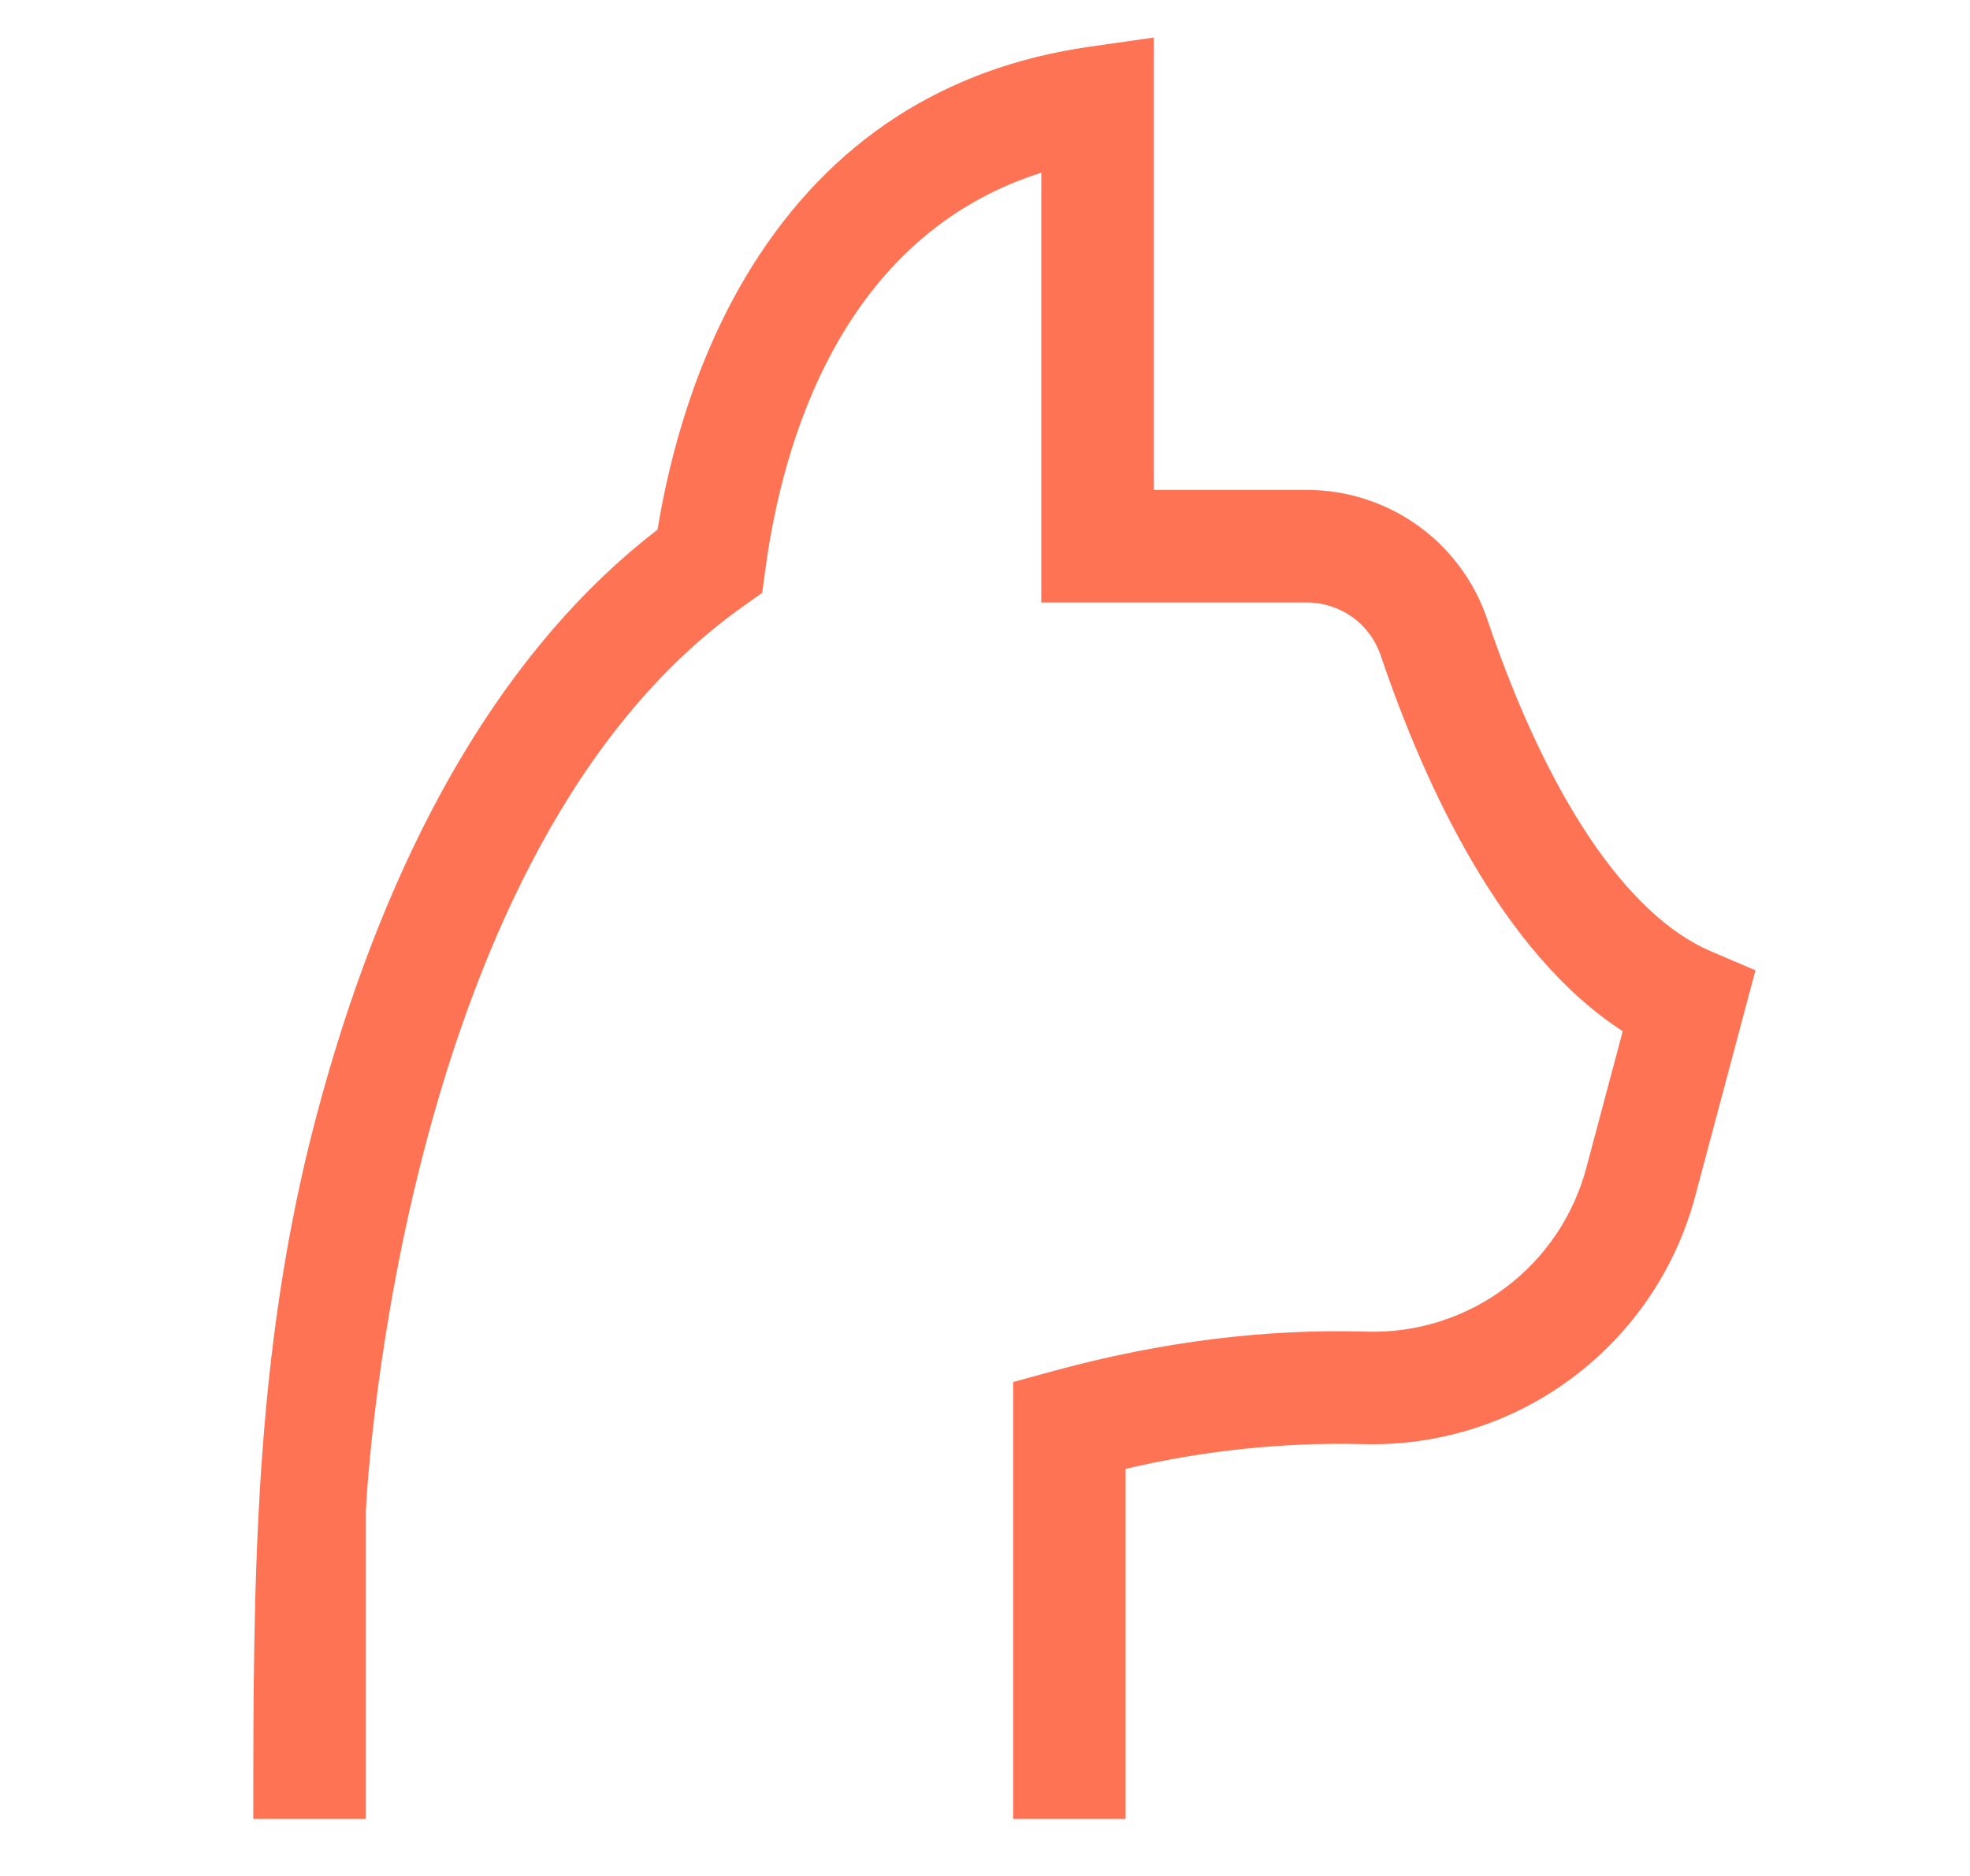 <svg width="21" height="20" viewBox="0 0 21 20" fill="none" xmlns="http://www.w3.org/2000/svg">
<g clip-path="url(#clip0_3261_2207)">
<path d="M15.853 6.6C15.717 6.198 15.458 5.849 15.113 5.602C14.767 5.355 14.354 5.223 13.929 5.223H12.3V0.4L11.615 0.498C10.061 0.72 8.851 1.507 8.018 2.838C7.418 3.798 7.139 4.856 7.009 5.647C6.115 6.335 5.337 7.283 4.694 8.467C4.152 9.465 3.704 10.635 3.361 11.944C2.707 14.441 2.7 16.842 2.7 19.392H3.9V16.106C3.915 15.797 4.292 9.043 7.913 6.471L8.125 6.32L8.16 6.062C8.341 4.726 8.965 2.519 11.1 1.841V6.423H13.929C14.103 6.423 14.272 6.477 14.413 6.577C14.555 6.678 14.661 6.821 14.717 6.985C15.195 8.397 16.017 10.164 17.298 10.994L16.913 12.439C16.779 12.954 16.474 13.409 16.048 13.728C15.622 14.047 15.1 14.213 14.568 14.197C13.492 14.164 12.374 14.305 11.242 14.613L10.8 14.734V19.392H11.999V15.66C12.829 15.464 13.68 15.375 14.531 15.396C15.334 15.418 16.12 15.169 16.762 14.688C17.405 14.207 17.867 13.524 18.072 12.748L18.713 10.345L18.236 10.141C17.343 9.758 16.497 8.501 15.853 6.6Z" fill="#FF7355"/>
</g>
<defs>
<clipPath id="clip0_3261_2207">
<rect width="19.2" height="19.2" fill="white" transform="translate(0.9 0.4)"/>
</clipPath>
</defs>
</svg>

